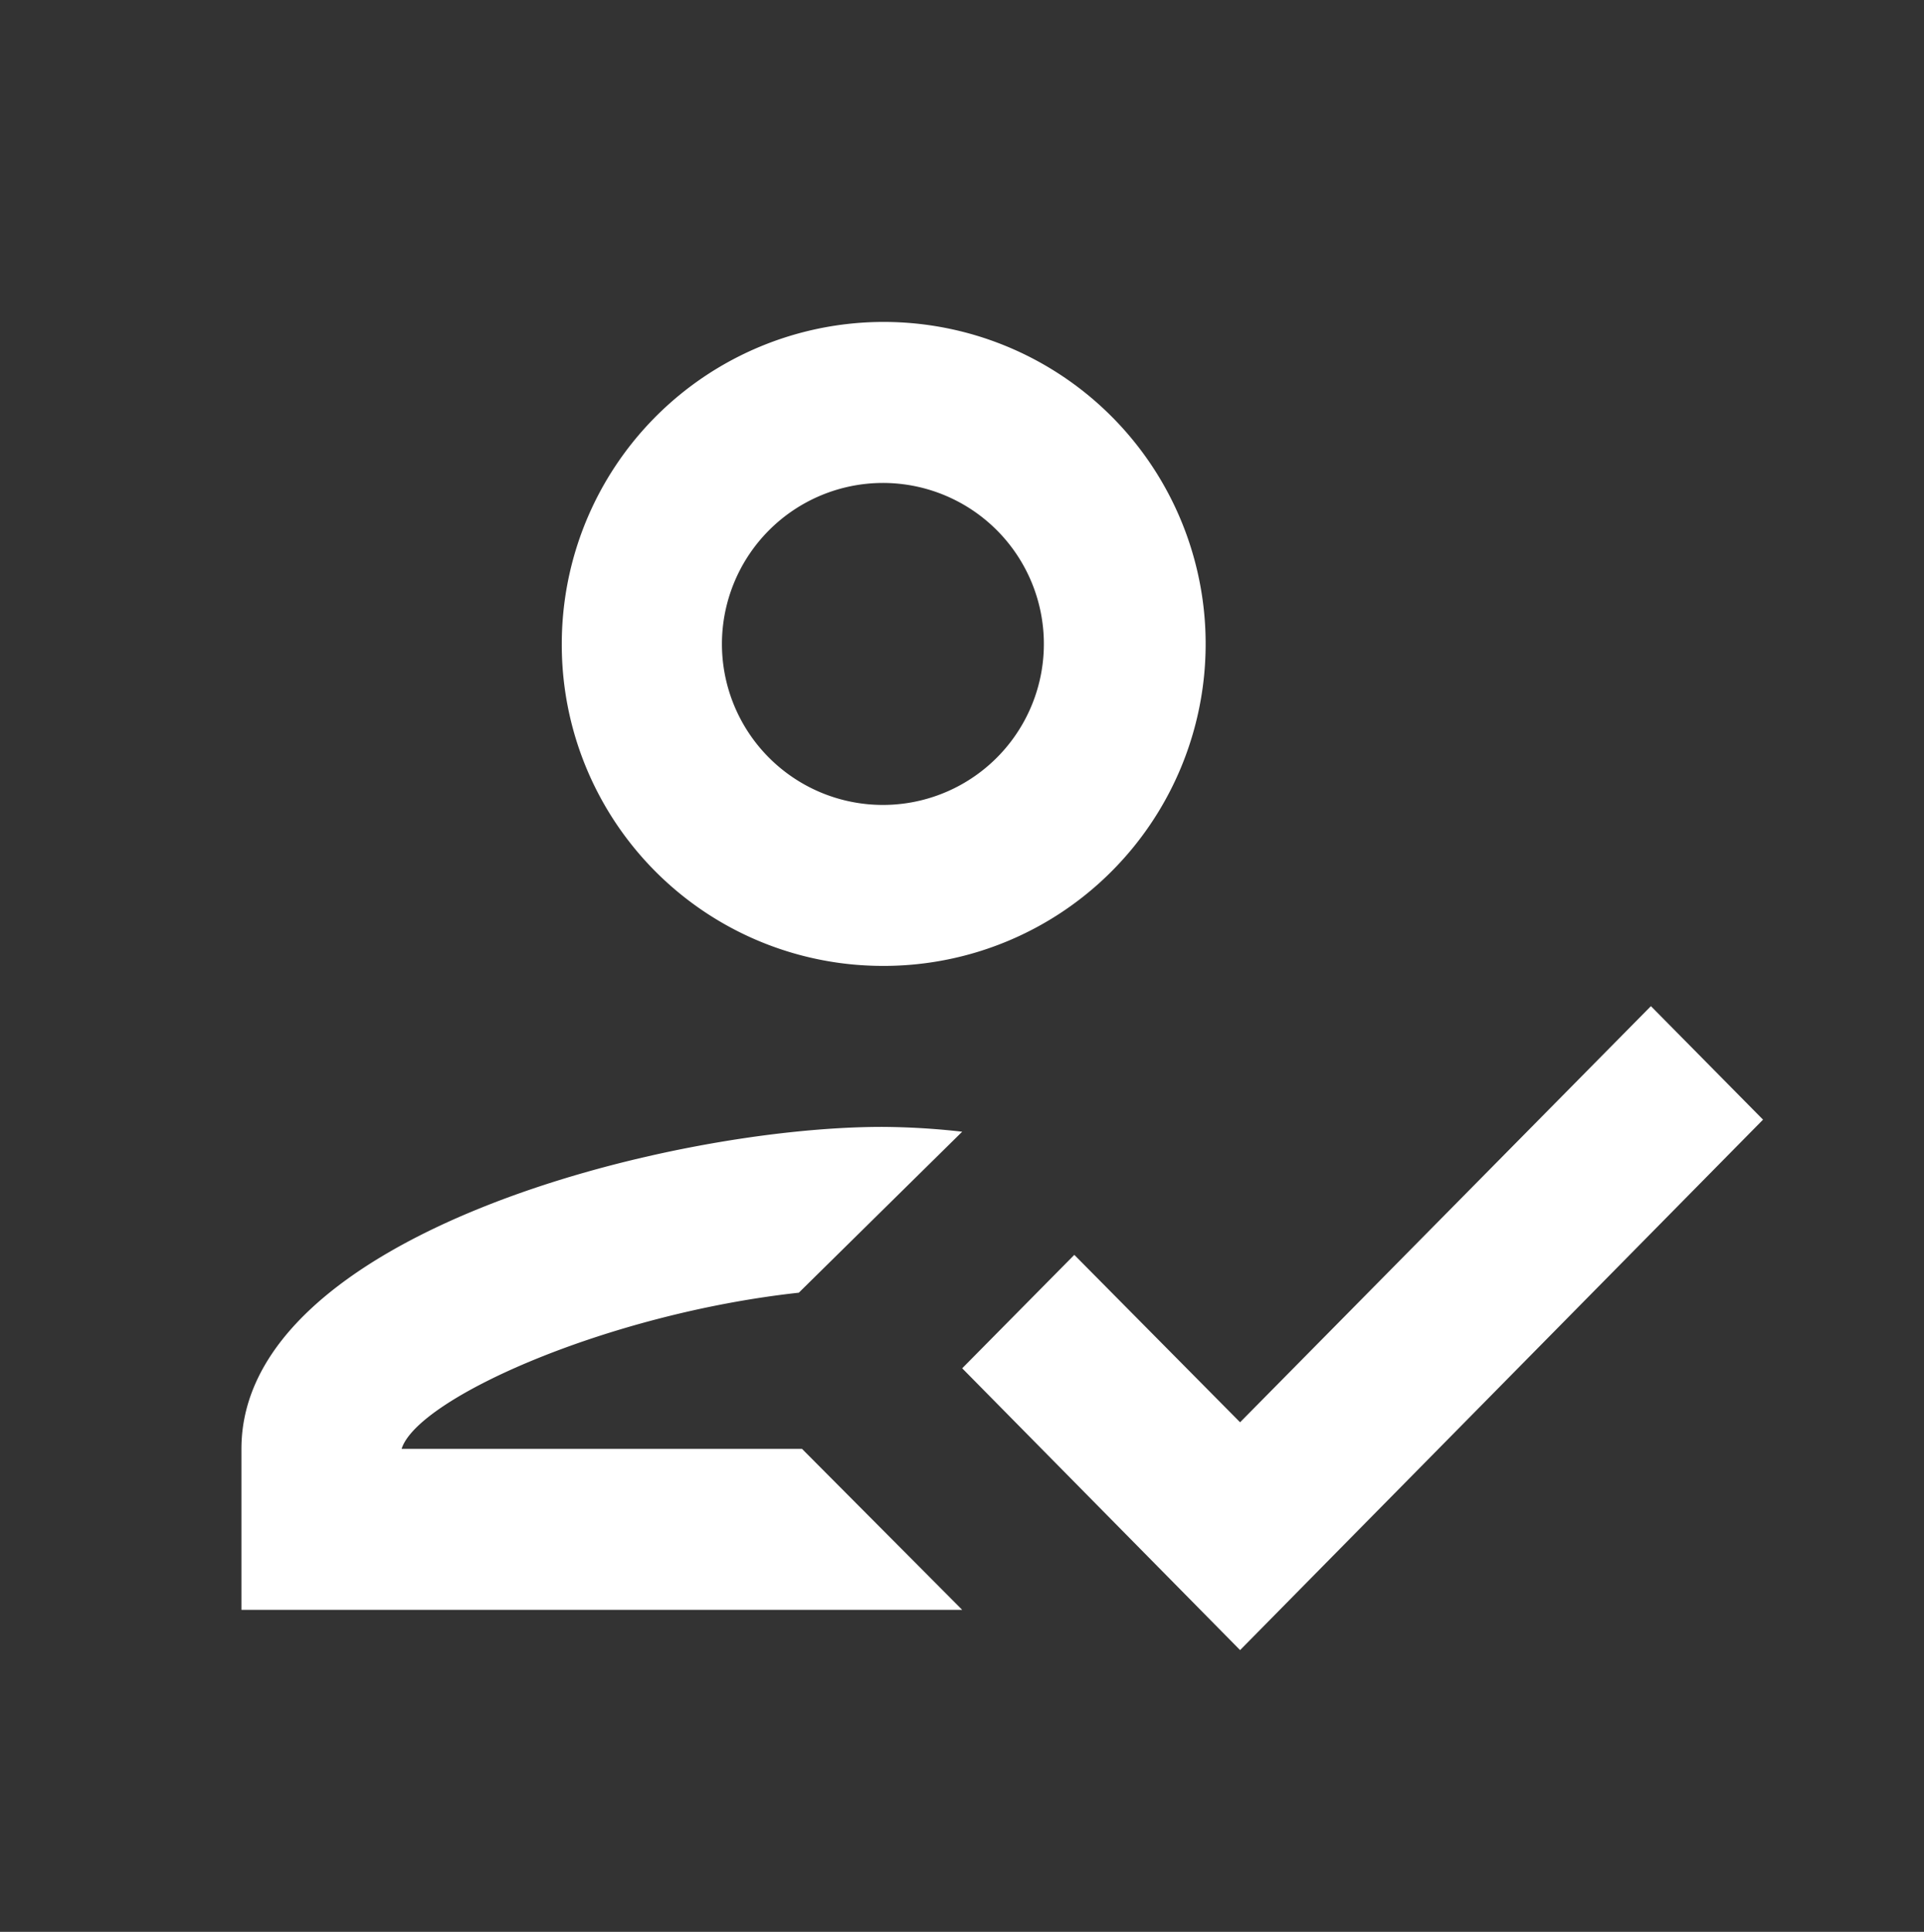 <svg id="how_to_reg_black_48dp" xmlns="http://www.w3.org/2000/svg" width="80" height="80.313" viewBox="0 0 80 80.313">
  <rect x="0" y="0" width="80" height="80.313" fill="#333333" stroke="none"/>
  <path id="Path_4155" data-name="Path 4155" d="M0,0H80V80.313H0Z" fill="none"/>
  <path id="Path_4156" data-name="Path 4156" d="M29.639,30.771A13.386,13.386,0,1,0,16.32,17.385,13.349,13.349,0,0,0,29.639,30.771Zm0-20.078a6.693,6.693,0,1,1-6.66,6.693A6.7,6.7,0,0,1,29.639,10.693ZM9.66,50.849c.666-2.108,8.558-5.622,16.516-6.492l6.793-6.693a30.953,30.953,0,0,0-3.33-.2C20.748,37.464,3,41.948,3,50.849v6.693H32.969l-6.66-6.693ZM61.606,32.444l-17.082,17.3-6.893-6.96L32.969,47.5,44.524,59.215,66.268,37.163Z" transform="translate(7.039 9.385)" fill="#fff"/>
</svg>
